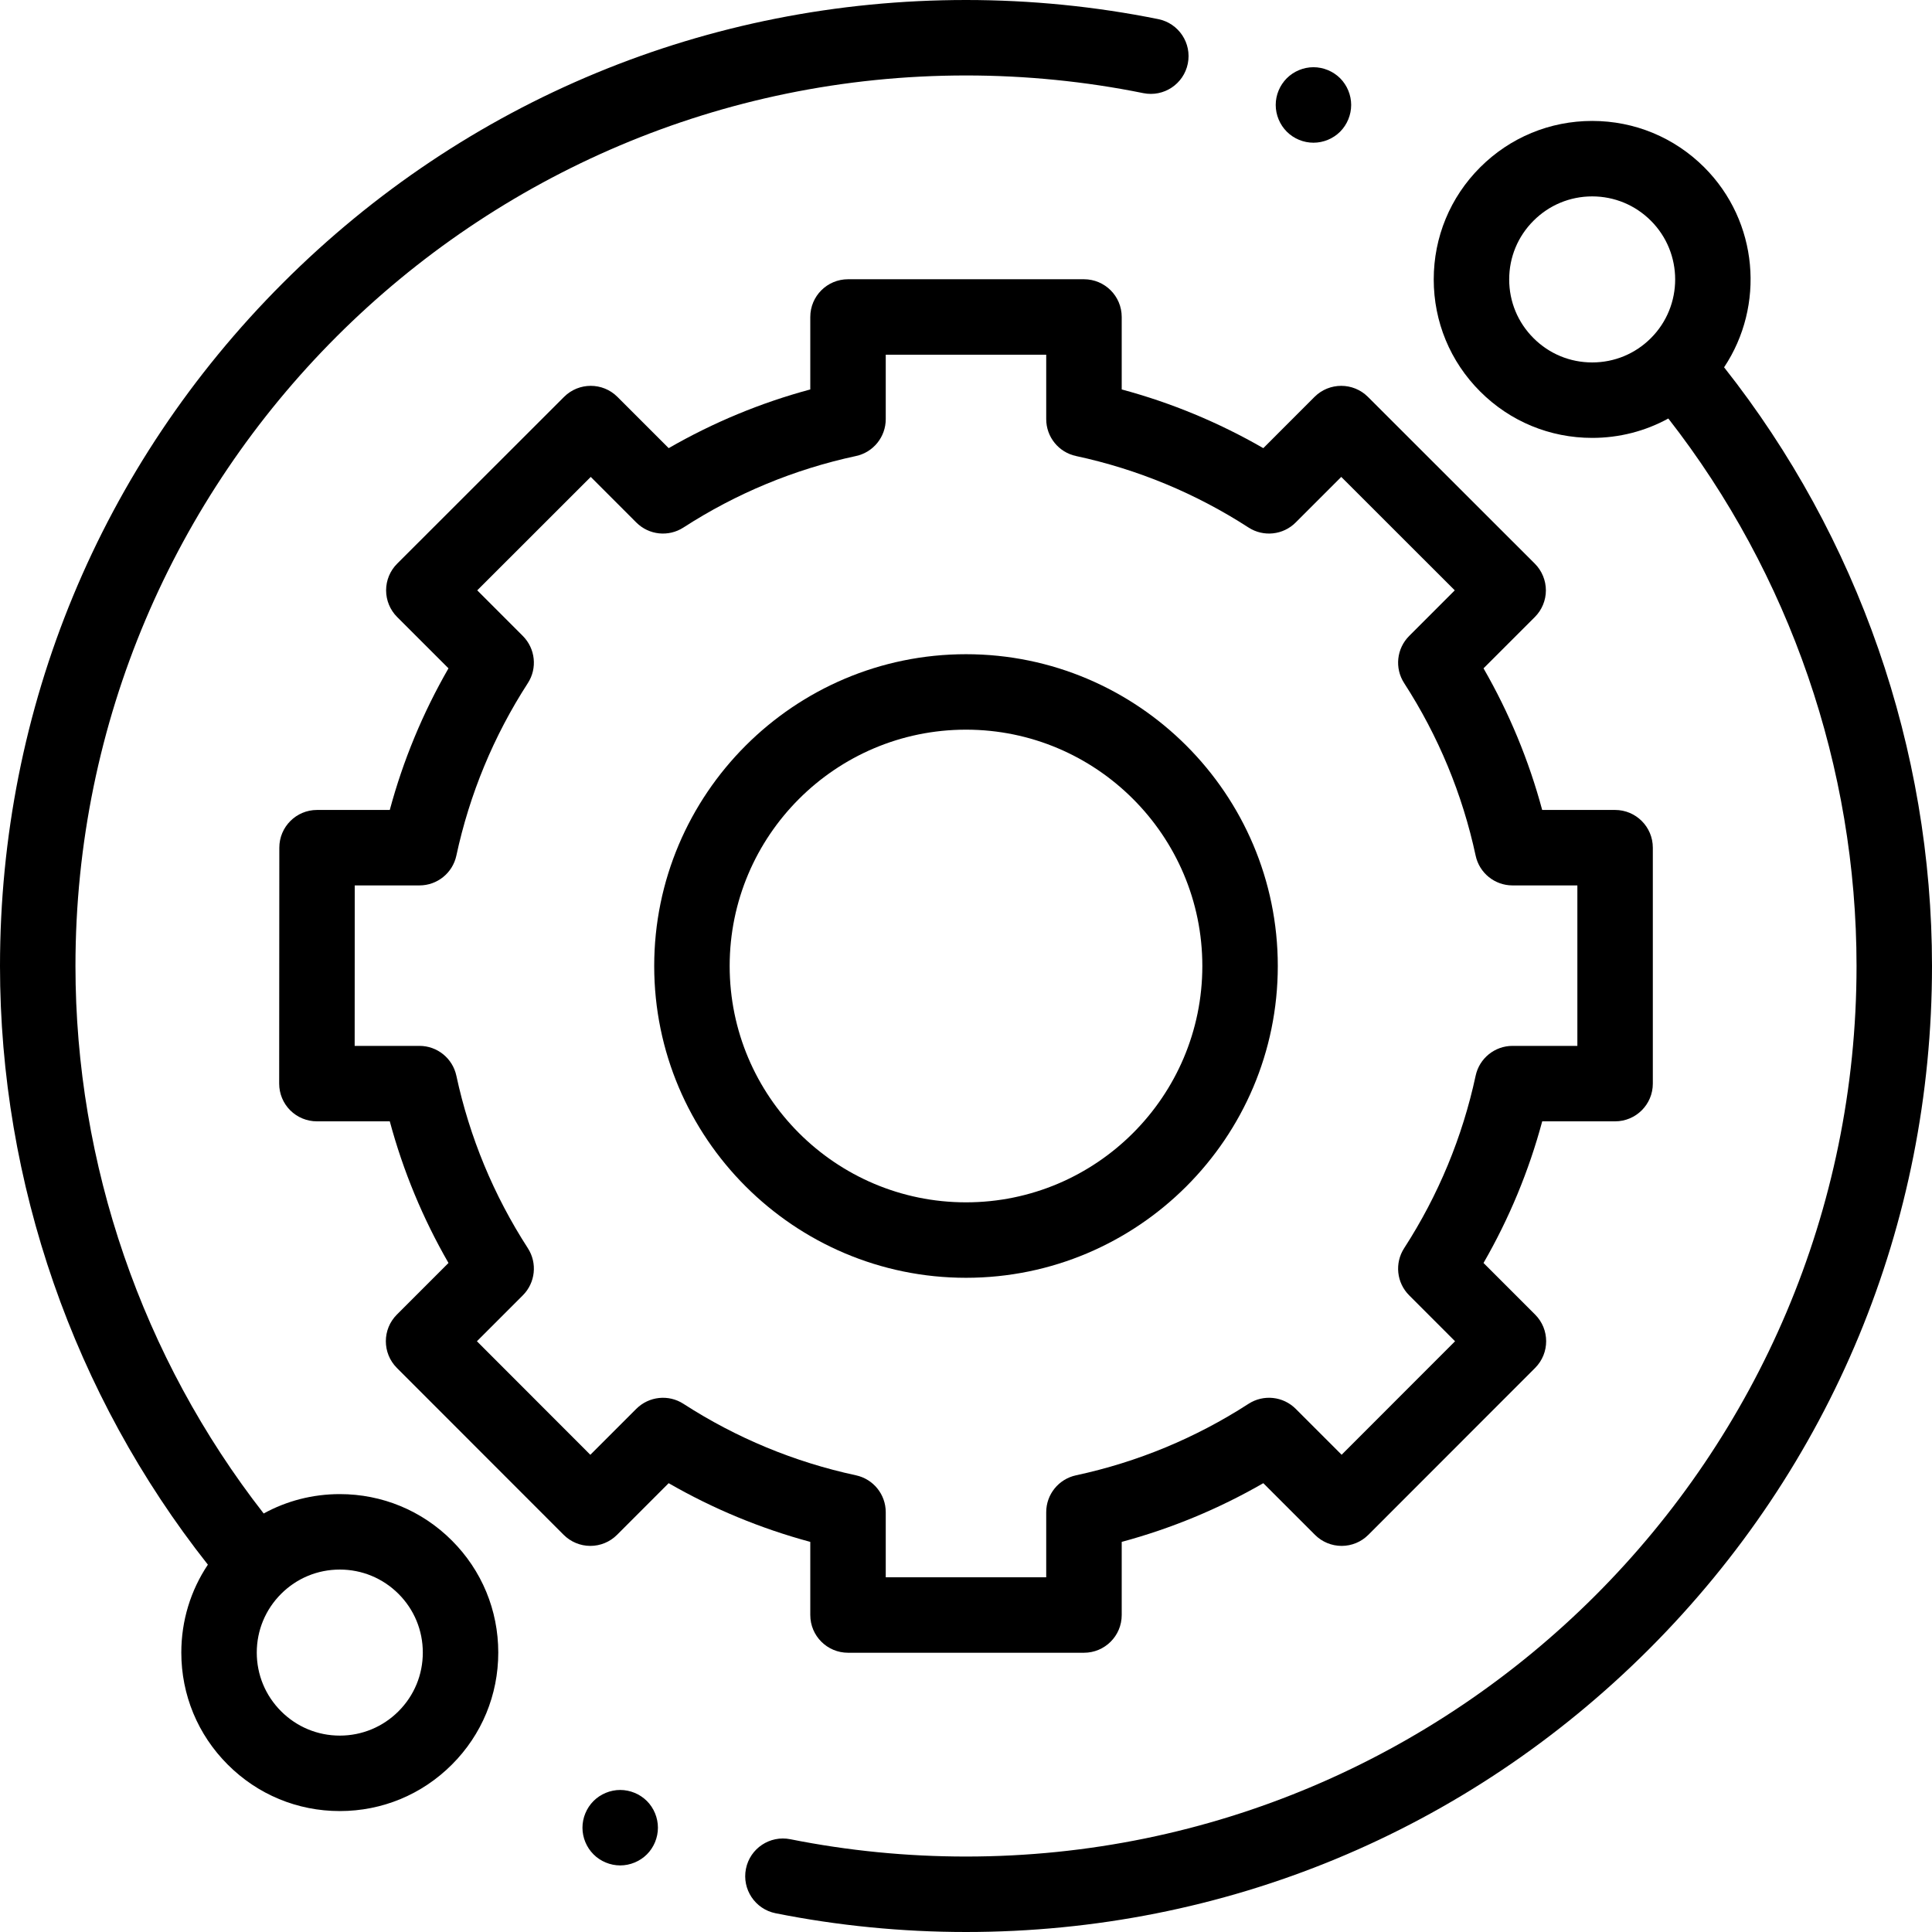 <svg width="52" height="52" viewBox="0 0 52 52" fill="none" xmlns="http://www.w3.org/2000/svg">
<g clip-path="url(#clip0)">
<path d="M9.146 40.214C8.418 40.214 7.718 40.395 7.097 40.736C3.826 36.544 2.031 31.336 2.031 26C2.031 12.783 12.783 2.031 26 2.031C27.607 2.031 29.213 2.191 30.773 2.507C31.323 2.618 31.859 2.262 31.97 1.712C32.081 1.162 31.726 0.627 31.176 0.515C29.483 0.173 27.742 0 26 0C19.055 0 12.526 2.704 7.615 7.615C2.704 12.526 0 19.055 0 26C0 31.842 1.984 37.543 5.595 42.113C5.13 42.808 4.88 43.624 4.88 44.479C4.88 45.619 5.324 46.69 6.13 47.495C6.935 48.301 8.006 48.745 9.146 48.745C10.285 48.745 11.356 48.301 12.162 47.495C12.968 46.69 13.411 45.618 13.411 44.479C13.411 43.34 12.968 42.268 12.162 41.463C11.356 40.657 10.285 40.214 9.146 40.214ZM10.726 46.059C10.304 46.481 9.742 46.714 9.146 46.714C8.549 46.714 7.988 46.481 7.566 46.059C7.144 45.637 6.911 45.076 6.911 44.479C6.911 43.882 7.144 43.321 7.566 42.899C7.988 42.477 8.549 42.245 9.146 42.245C9.742 42.245 10.303 42.477 10.726 42.899C11.148 43.321 11.38 43.882 11.38 44.479C11.38 45.076 11.148 45.637 10.726 46.059Z" fill="black"/>
<path d="M46.404 9.886C47.508 8.229 47.331 5.965 45.871 4.504C45.065 3.699 43.994 3.255 42.854 3.255C41.715 3.255 40.644 3.699 39.838 4.504C39.032 5.31 38.589 6.381 38.589 7.521C38.589 8.66 39.032 9.731 39.838 10.537C40.644 11.343 41.715 11.786 42.854 11.786C43.582 11.786 44.282 11.605 44.903 11.264C48.174 15.457 49.969 20.664 49.969 26C49.969 39.217 39.217 49.969 26 49.969C24.409 49.969 22.818 49.812 21.272 49.503C20.722 49.393 20.187 49.749 20.077 50.299C19.967 50.849 20.324 51.384 20.873 51.495C22.55 51.83 24.275 52 26 52C32.945 52 39.474 49.295 44.385 44.385C49.295 39.474 52 32.945 52 26C52 20.158 50.016 14.456 46.404 9.886ZM41.275 9.101C40.852 8.679 40.62 8.118 40.62 7.521C40.62 6.924 40.852 6.363 41.275 5.941C41.696 5.519 42.258 5.286 42.854 5.286C43.451 5.286 44.012 5.519 44.434 5.941C45.305 6.812 45.305 8.23 44.434 9.101C44.012 9.523 43.451 9.755 42.854 9.755C42.257 9.755 41.696 9.523 41.275 9.101Z" fill="black"/>
<path d="M21.809 43.469C21.809 44.03 22.264 44.484 22.825 44.484H29.175C29.736 44.484 30.191 44.03 30.191 43.469V41.5C31.526 41.14 32.803 40.611 34.002 39.92L35.392 41.31C35.583 41.501 35.841 41.608 36.111 41.608C36.38 41.608 36.639 41.501 36.829 41.31L41.318 36.818C41.714 36.421 41.714 35.778 41.318 35.382L39.929 33.993C40.62 32.794 41.15 31.517 41.509 30.181H43.47C44.031 30.181 44.486 29.727 44.486 29.166V22.816C44.486 22.255 44.031 21.8 43.47 21.8H41.508C41.149 20.465 40.62 19.188 39.929 17.988L41.31 16.608C41.501 16.417 41.608 16.158 41.608 15.889C41.607 15.62 41.5 15.361 41.31 15.171L36.818 10.682C36.421 10.286 35.778 10.286 35.381 10.682L34.002 12.062C32.803 11.371 31.526 10.841 30.191 10.482V8.531C30.191 7.97 29.736 7.516 29.175 7.516H22.825C22.264 7.516 21.809 7.97 21.809 8.531V10.482C20.474 10.841 19.197 11.371 17.998 12.062L16.618 10.682C16.222 10.286 15.579 10.286 15.182 10.682L10.69 15.171C10.499 15.361 10.392 15.62 10.392 15.889C10.392 16.158 10.499 16.417 10.69 16.608L12.071 17.988C11.38 19.188 10.851 20.464 10.491 21.8H8.533C7.972 21.8 7.518 22.255 7.518 22.815L7.514 29.166C7.514 29.435 7.621 29.694 7.811 29.884C8.002 30.074 8.26 30.181 8.53 30.181H10.491C10.851 31.517 11.38 32.794 12.071 33.993L10.682 35.382C10.286 35.778 10.286 36.421 10.682 36.818L15.171 41.31C15.361 41.5 15.62 41.608 15.889 41.608H15.889C16.159 41.608 16.417 41.501 16.608 41.31L17.997 39.92C19.197 40.611 20.474 41.14 21.809 41.5V43.469ZM18.395 37.784C17.994 37.524 17.465 37.581 17.126 37.919L15.889 39.156L12.836 36.1L14.072 34.864C14.41 34.526 14.467 33.997 14.207 33.595C13.286 32.17 12.639 30.608 12.283 28.953C12.182 28.485 11.769 28.15 11.29 28.15H9.546L9.548 23.831H11.29C11.769 23.831 12.182 23.497 12.283 23.029C12.639 21.373 13.286 19.811 14.207 18.386C14.467 17.985 14.41 17.456 14.072 17.117L12.845 15.889L15.9 12.836L17.126 14.063C17.465 14.402 17.993 14.458 18.395 14.198C19.82 13.277 21.382 12.63 23.038 12.274C23.506 12.174 23.84 11.76 23.84 11.281V9.547H28.159V11.281C28.159 11.76 28.493 12.174 28.962 12.274C30.617 12.63 32.179 13.277 33.604 14.198C34.006 14.458 34.535 14.402 34.873 14.063L36.1 12.836L39.155 15.889L37.928 17.117C37.589 17.456 37.533 17.985 37.793 18.386C38.714 19.811 39.361 21.373 39.717 23.029C39.817 23.497 40.231 23.831 40.709 23.831H42.455V28.15H40.709C40.231 28.15 39.817 28.485 39.717 28.953C39.361 30.608 38.714 32.17 37.793 33.595C37.533 33.997 37.589 34.526 37.928 34.864L39.163 36.1L36.11 39.155L34.874 37.919C34.535 37.58 34.006 37.524 33.604 37.784C32.179 38.705 30.617 39.352 28.962 39.708C28.493 39.809 28.159 40.222 28.159 40.701V42.453H23.84V40.701C23.84 40.222 23.506 39.809 23.038 39.708C21.383 39.352 19.821 38.705 18.395 37.784Z" fill="black"/>
<path d="M34.392 26C34.392 21.373 30.627 17.608 26 17.608C21.373 17.608 17.608 21.373 17.608 26C17.608 30.628 21.373 34.392 26 34.392C30.627 34.392 34.392 30.628 34.392 26ZM19.639 26C19.639 22.493 22.492 19.639 26 19.639C29.508 19.639 32.361 22.493 32.361 26C32.361 29.507 29.508 32.361 26 32.361C22.492 32.361 19.639 29.508 19.639 26Z" fill="black"/>
<path d="M35.352 3.841C35.619 3.841 35.881 3.733 36.07 3.544C36.259 3.354 36.367 3.092 36.367 2.824C36.367 2.559 36.259 2.296 36.07 2.106C35.881 1.918 35.619 1.809 35.352 1.809C35.084 1.809 34.823 1.918 34.634 2.106C34.445 2.296 34.336 2.557 34.336 2.824C34.336 3.093 34.445 3.354 34.634 3.544C34.823 3.733 35.084 3.841 35.352 3.841Z" fill="black"/>
<path d="M16.693 48.177C16.426 48.177 16.163 48.286 15.975 48.474C15.786 48.663 15.677 48.926 15.677 49.193C15.677 49.461 15.786 49.722 15.975 49.911C16.163 50.099 16.426 50.208 16.693 50.208C16.96 50.208 17.222 50.099 17.411 49.911C17.6 49.722 17.708 49.46 17.708 49.193C17.708 48.926 17.6 48.663 17.411 48.474C17.222 48.286 16.96 48.177 16.693 48.177Z" fill="black"/>
</g>
<defs>
<clipPath id="clip0">
<rect width="52" height="52" fill="white"/>
</clipPath>
</defs>
</svg>
